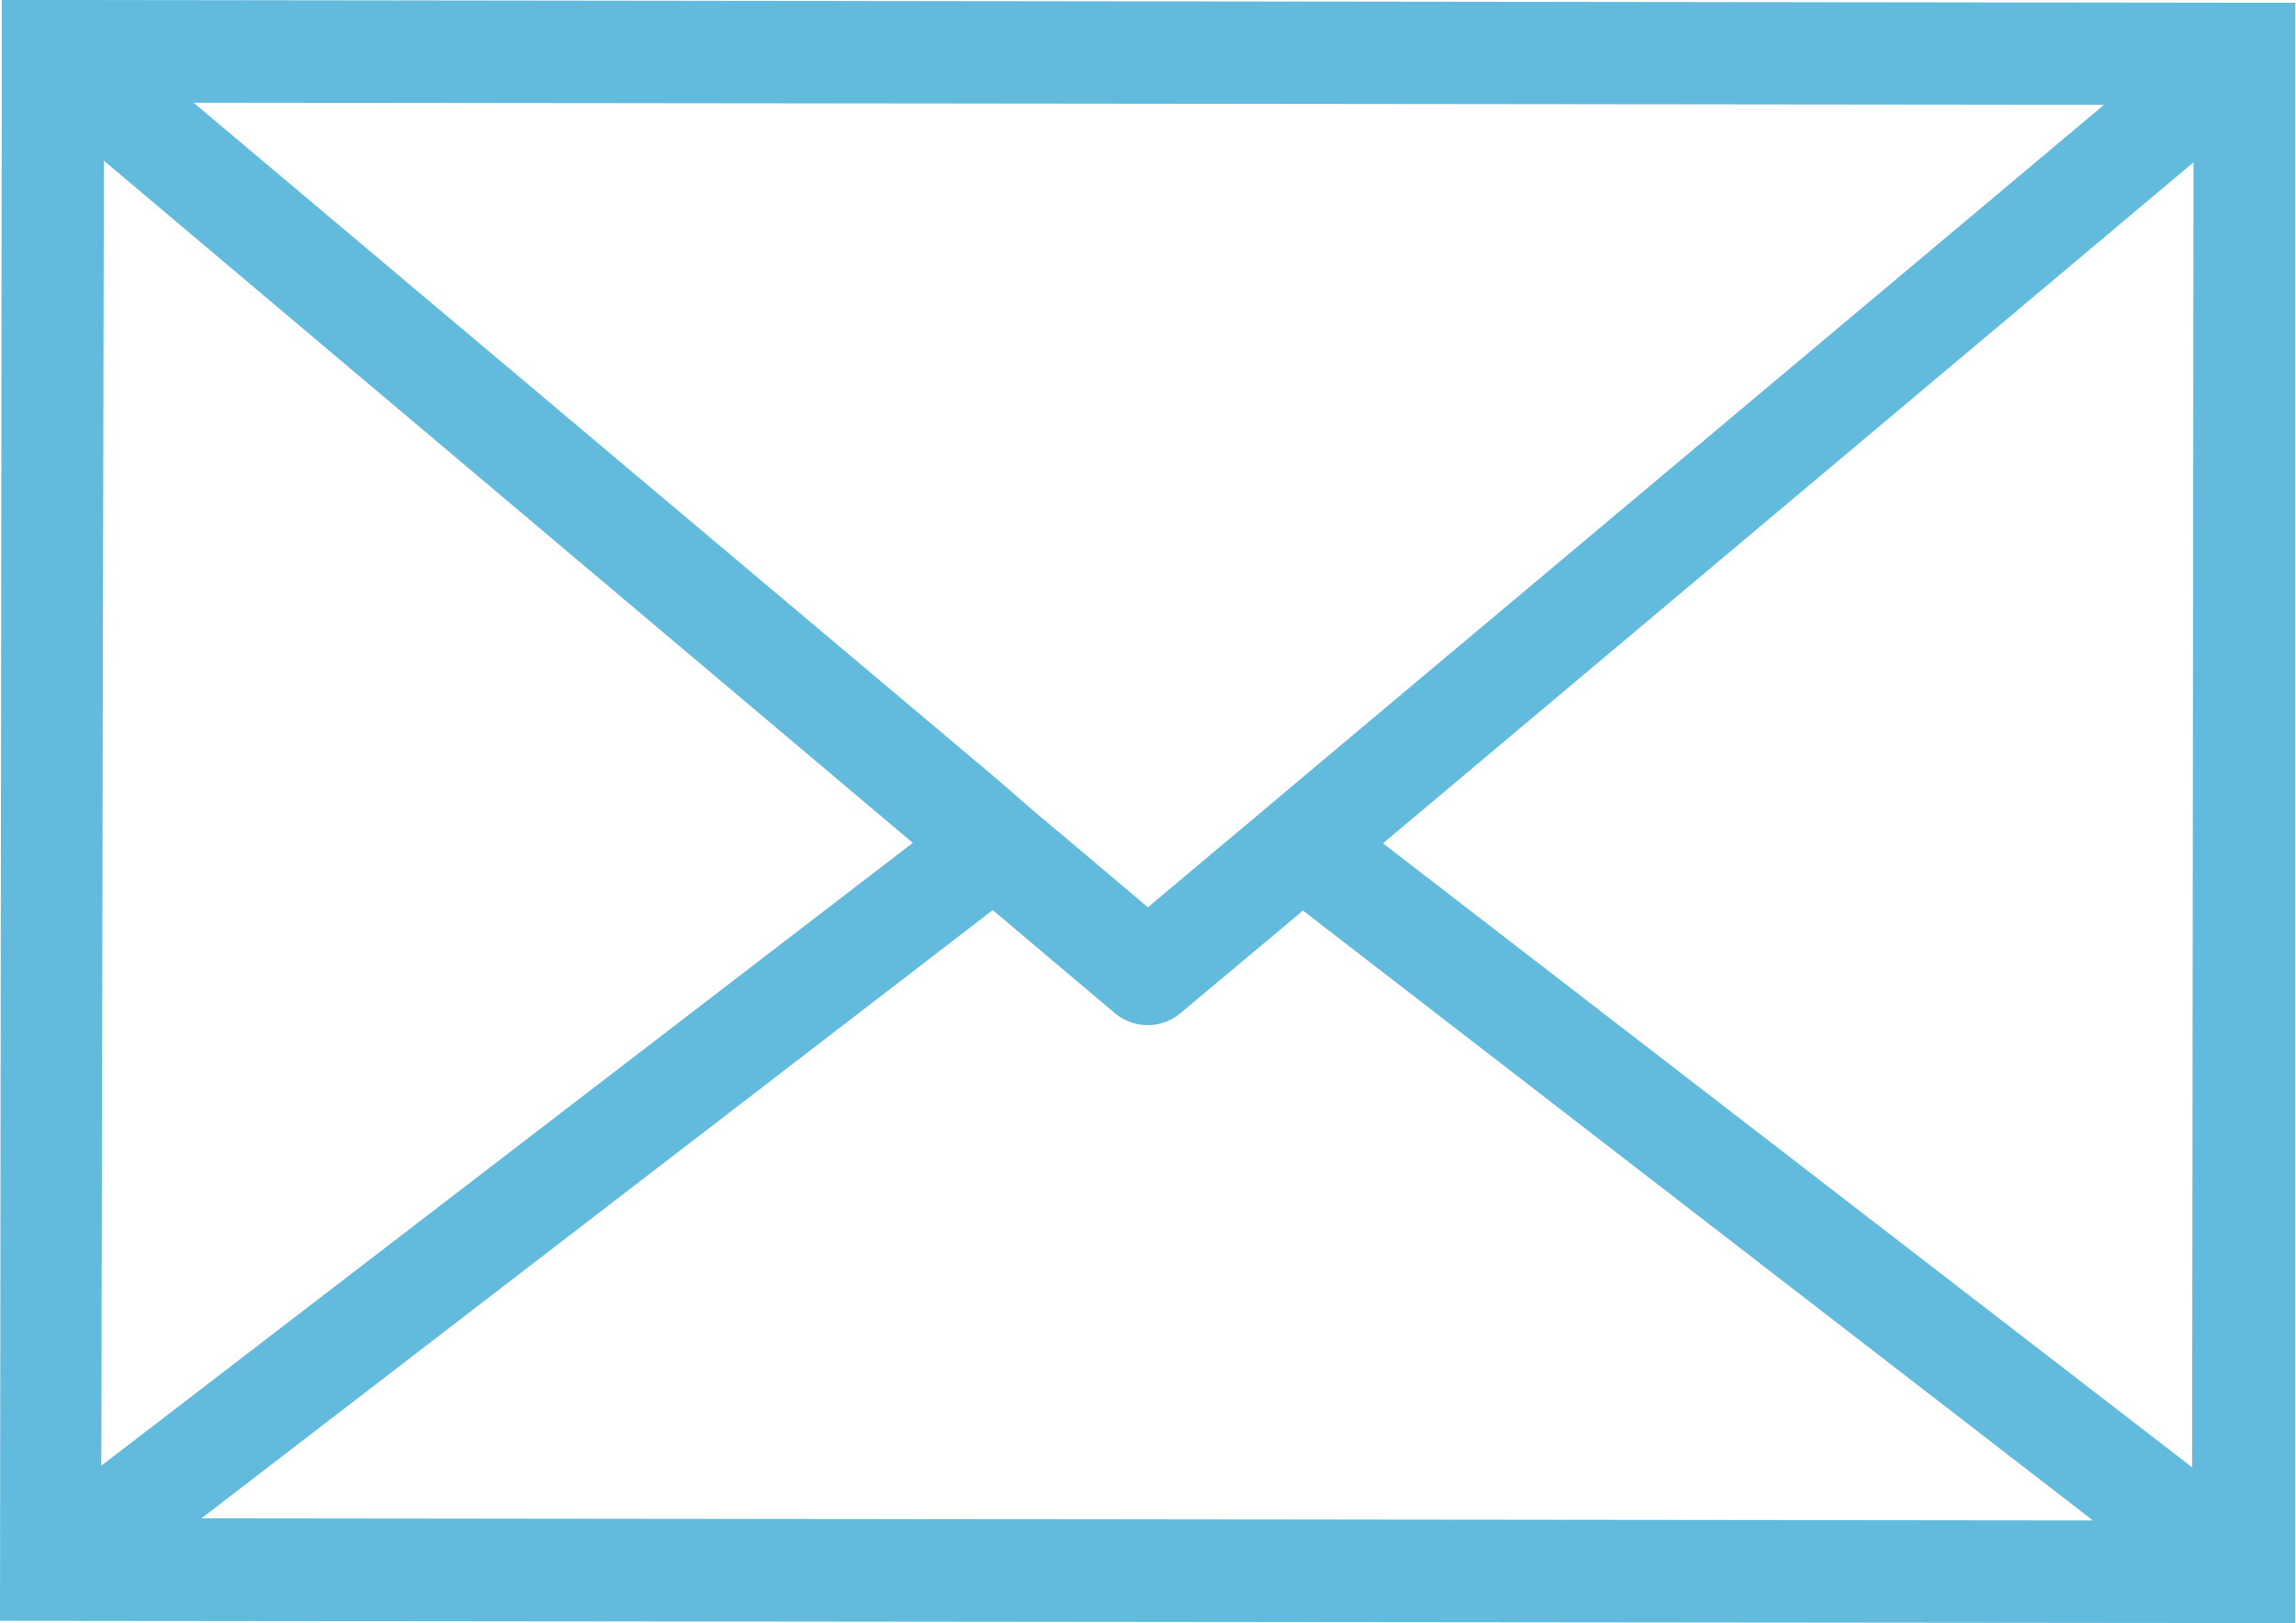 <svg xmlns="http://www.w3.org/2000/svg" viewBox="0 0 99.03 70.01"><defs><style>.cls-1{fill:#62badd;}</style></defs><title>mail</title><g><g><path class="cls-1" d="M96.9.12h-.09L2.29,0H.08L0,69.9,99,70,99,.12ZM4.48,6.93,39.37,36.35l-35,26.86ZM90.75,4.52,56.08,33.61l-1.72,1.45-1.73,1.45-3.12,2.62L46.4,36.5l-1.73-1.45L43,33.6,8.35,4.43ZM48.08,43.69a2.21,2.21,0,0,0,1.42.52,2.17,2.17,0,0,0,1.42-.52l5.28-4.42,34.07,26.3L8.69,65.48,42.82,39.25Zm11.57-7.32L94.61,7l-.06,56.28Z"/></g></g></svg>
